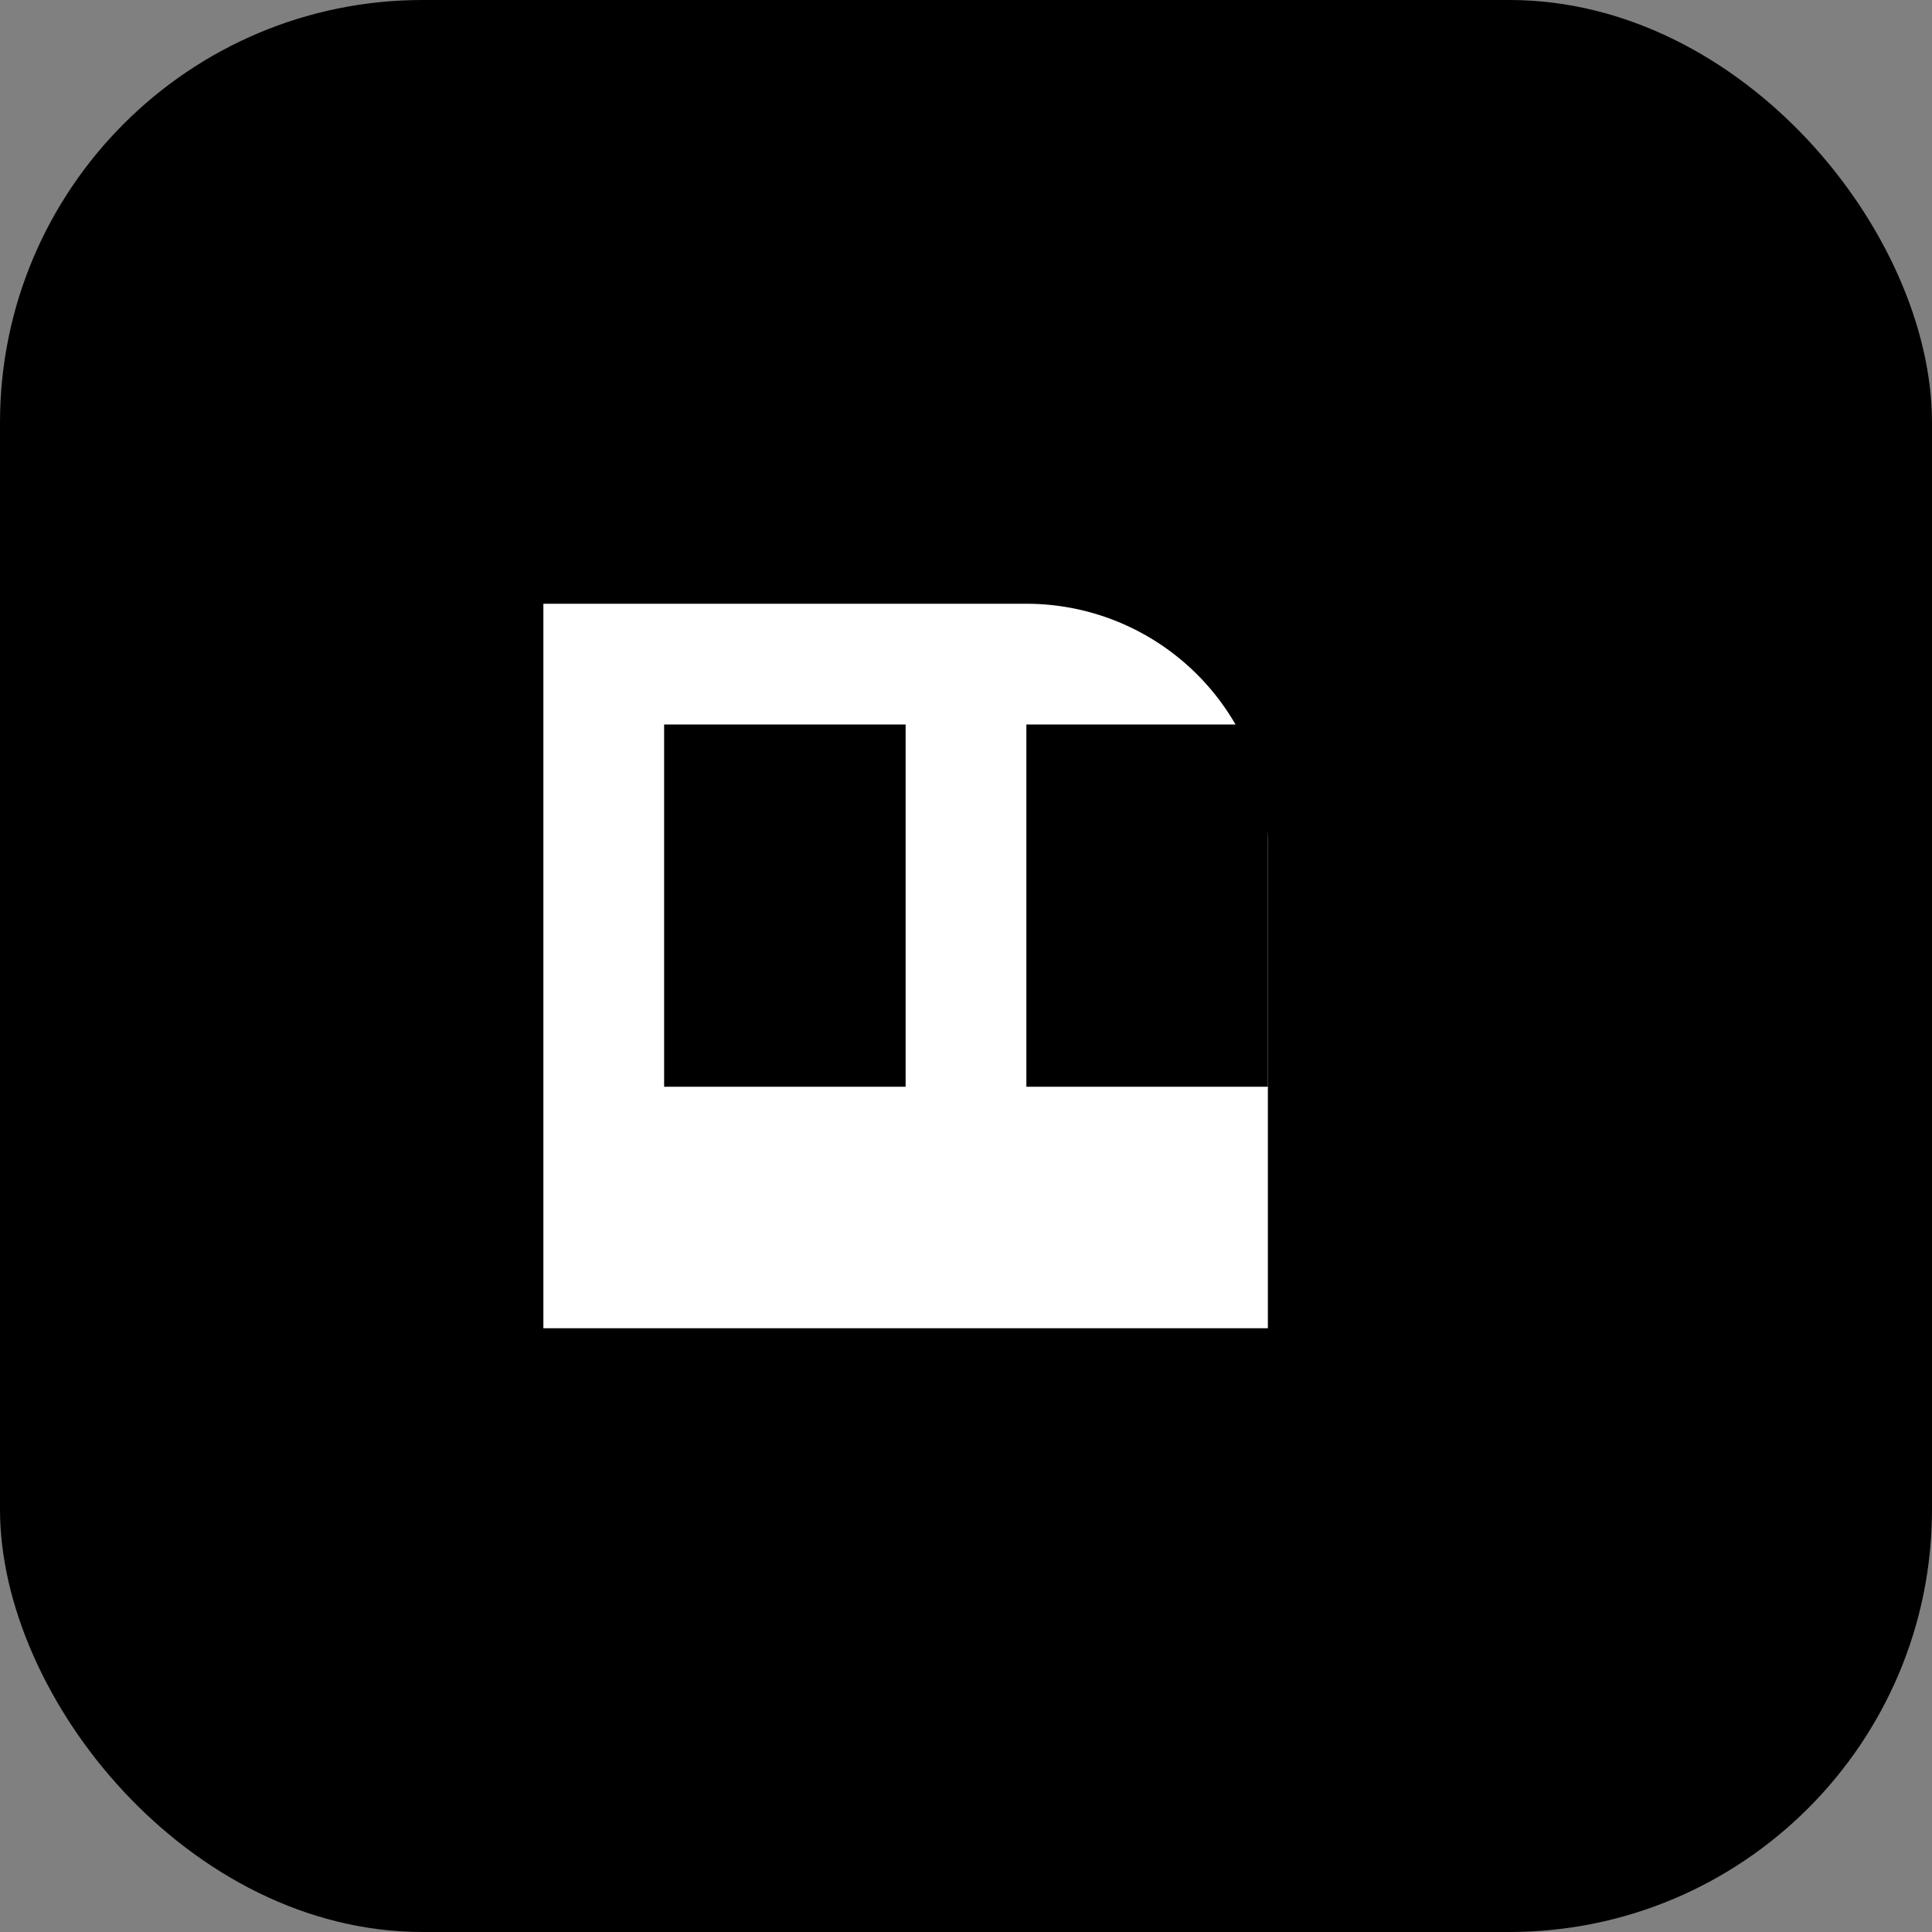 <svg xmlns="http://www.w3.org/2000/svg" viewBox="0 0 64 64">
  <rect x="0" y="0" width="64" height="64" fill="#808080" stroke="none"/>
  <rect rx="14" ry="14" width="64" height="64" fill="#000"/>
  <path fill="#fff" d="M18 20h16a8 8 0 0 1 8 8v16H18z"/>
  <rect x="22" y="24" width="8" height="12" fill="#000"/>
  <rect x="34" y="24" width="8" height="12" fill="#000"/>
</svg>

